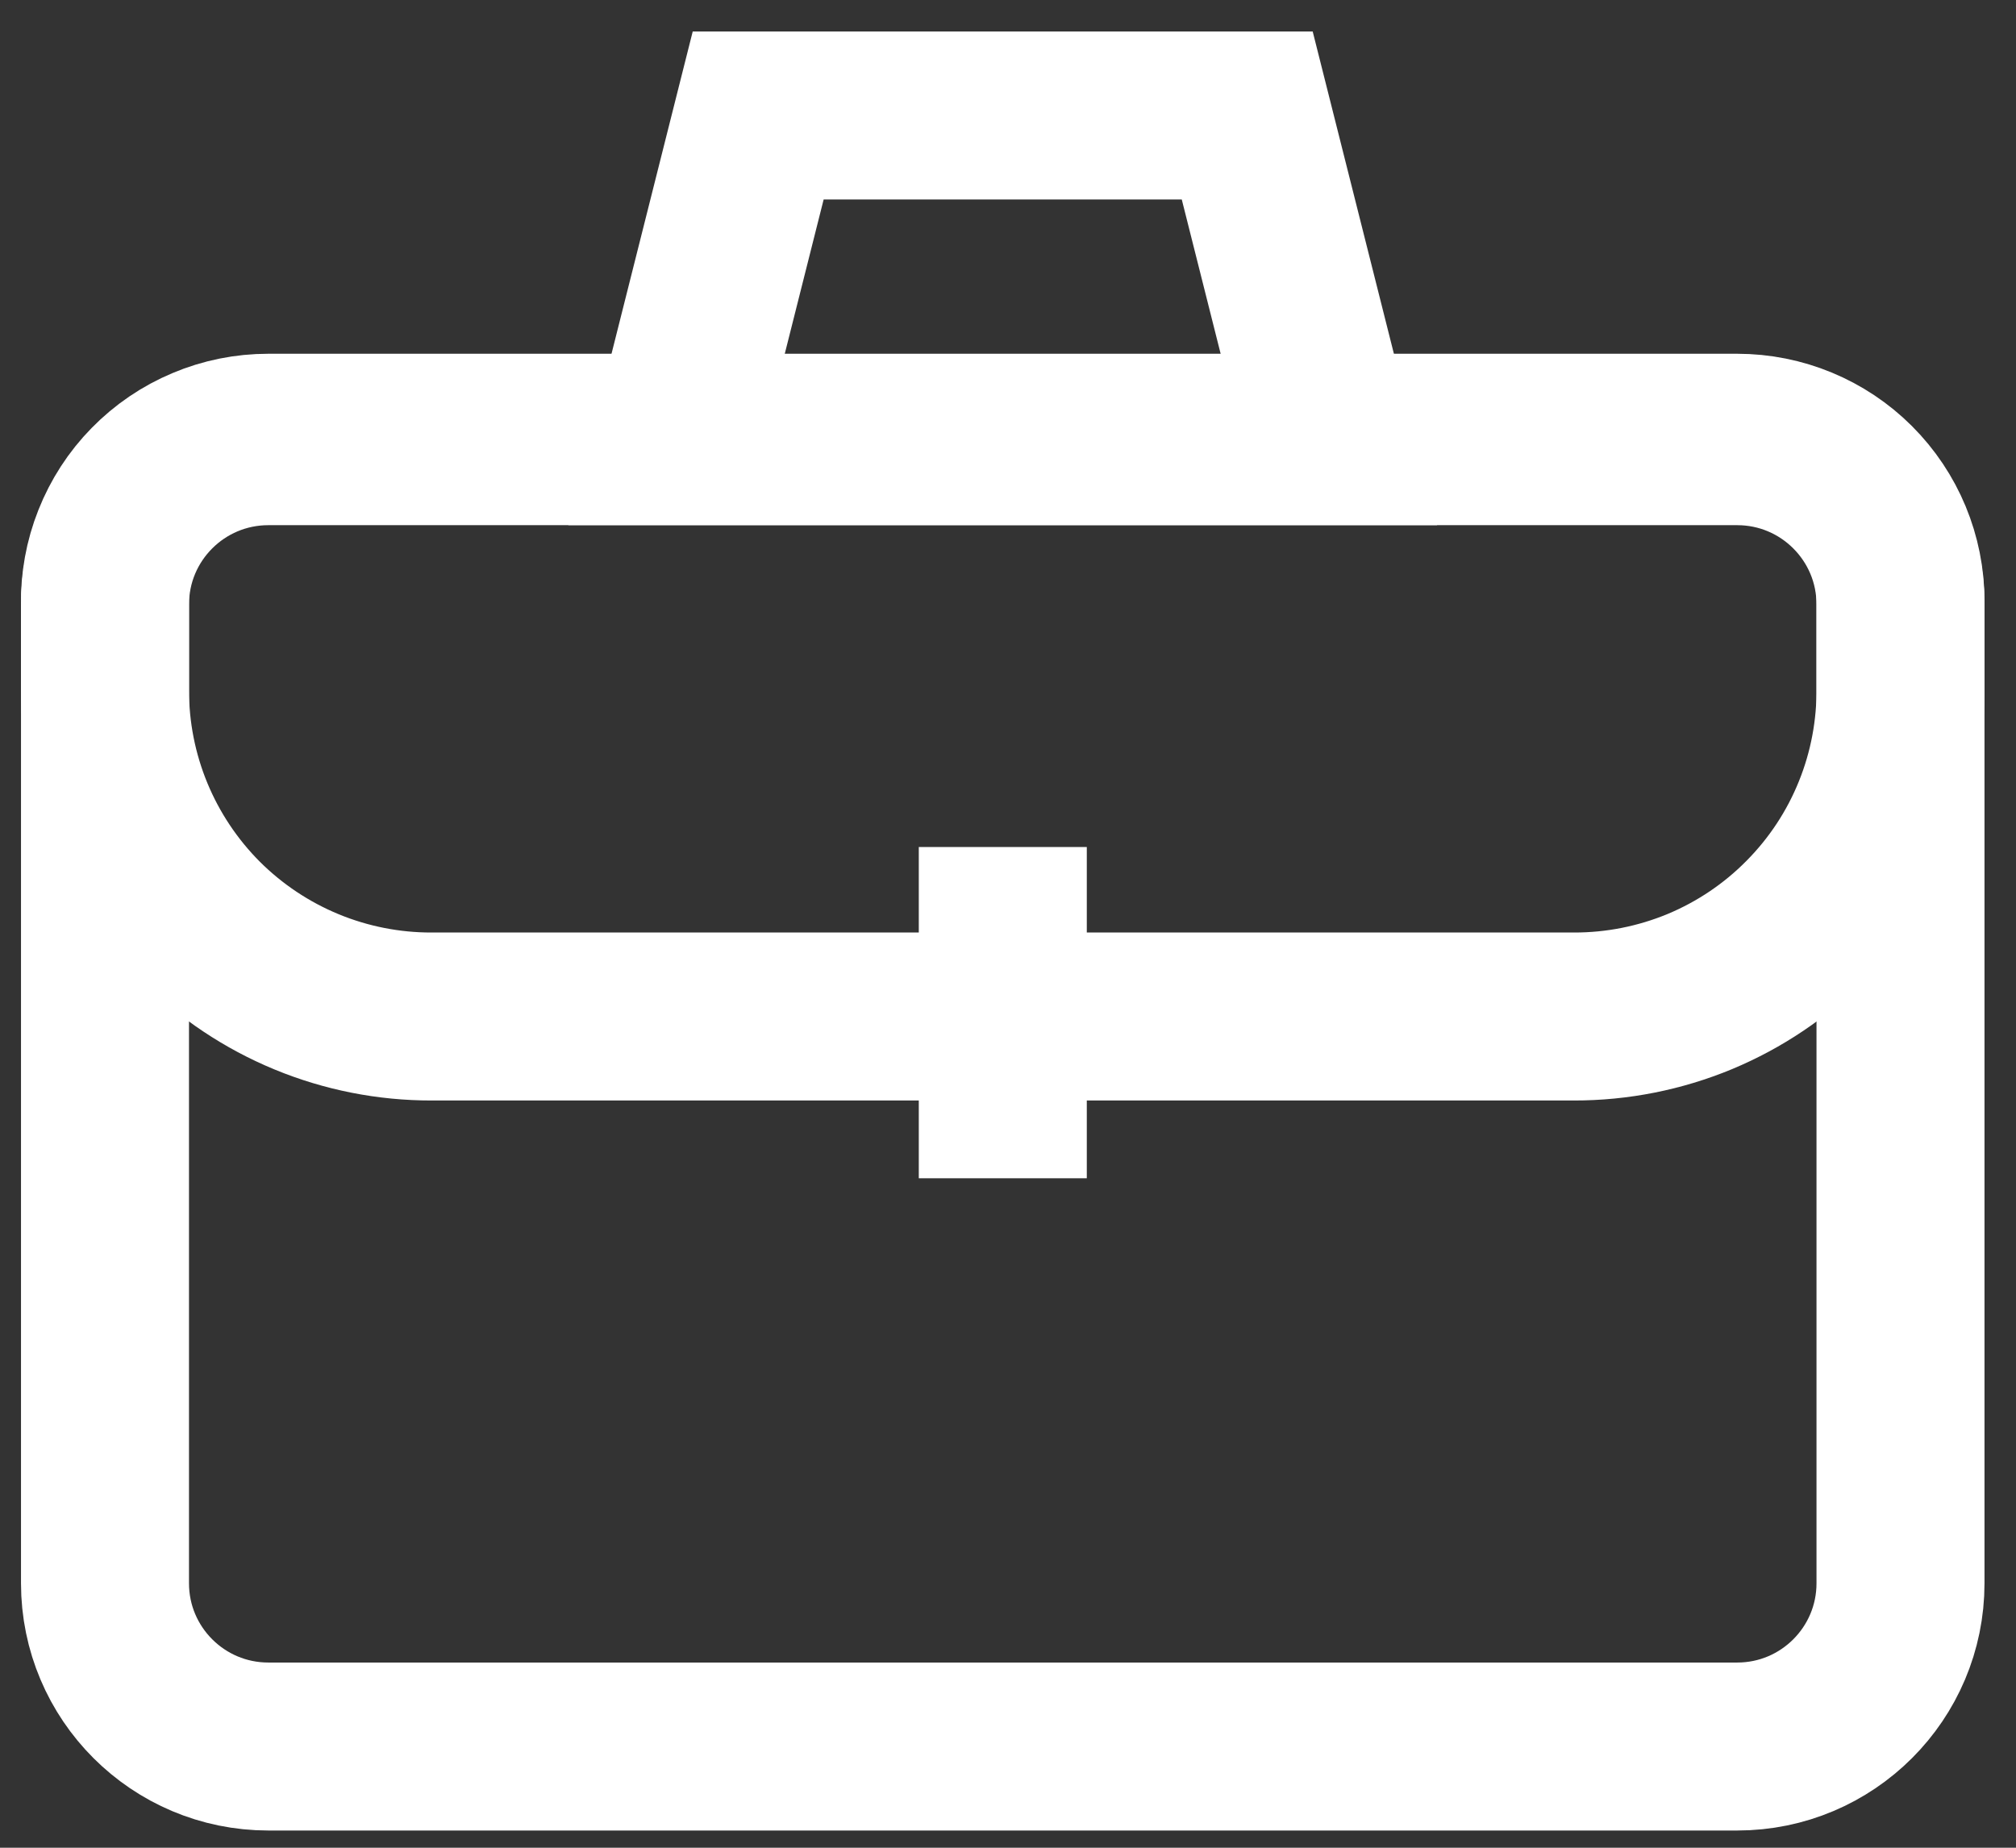 <svg width="24" height="22" viewBox="0 0 24 22" fill="none" xmlns="http://www.w3.org/2000/svg">
<rect x="0" y="0" width="24" height="22" fill="#333333" stroke="none"/>
<path d="M20.681 5.253H3.195C2.121 5.253 1.25 6.123 1.25 7.197V18.851C1.25 19.925 2.121 20.795 3.195 20.795H20.681C21.754 20.795 22.625 19.925 22.625 18.851V7.197C22.625 6.123 21.754 5.253 20.681 5.253Z" stroke="white" stroke-width="2" stroke-miterlimit="10" stroke-linecap="square"/>
<path d="M13.882 12.103H18.737C19.251 12.104 19.761 12.003 20.236 11.806C20.711 11.608 21.142 11.318 21.503 10.952C21.865 10.587 22.151 10.153 22.343 9.676C22.536 9.199 22.631 8.688 22.625 8.174V7.156C22.625 6.64 22.42 6.146 22.055 5.781C21.691 5.417 21.196 5.212 20.681 5.212H3.194C2.936 5.212 2.68 5.263 2.441 5.364C2.202 5.464 1.986 5.611 1.805 5.796C1.624 5.98 1.482 6.2 1.387 6.44C1.291 6.681 1.245 6.938 1.25 7.197V8.214C1.249 8.725 1.349 9.232 1.544 9.704C1.739 10.176 2.025 10.605 2.386 10.967C2.748 11.328 3.177 11.614 3.649 11.809C4.121 12.004 4.628 12.104 5.138 12.103H13.882Z" stroke="white" stroke-width="2" stroke-miterlimit="10"/>
<path d="M11.938 11.085V13.029" stroke="white" stroke-width="2" stroke-miterlimit="10" stroke-linecap="square"/>
<path d="M15.825 5.253H8.049L9.026 1.375H14.848L15.825 5.253Z" stroke="white" stroke-width="2" stroke-miterlimit="10" stroke-linecap="square"/>
</svg>
